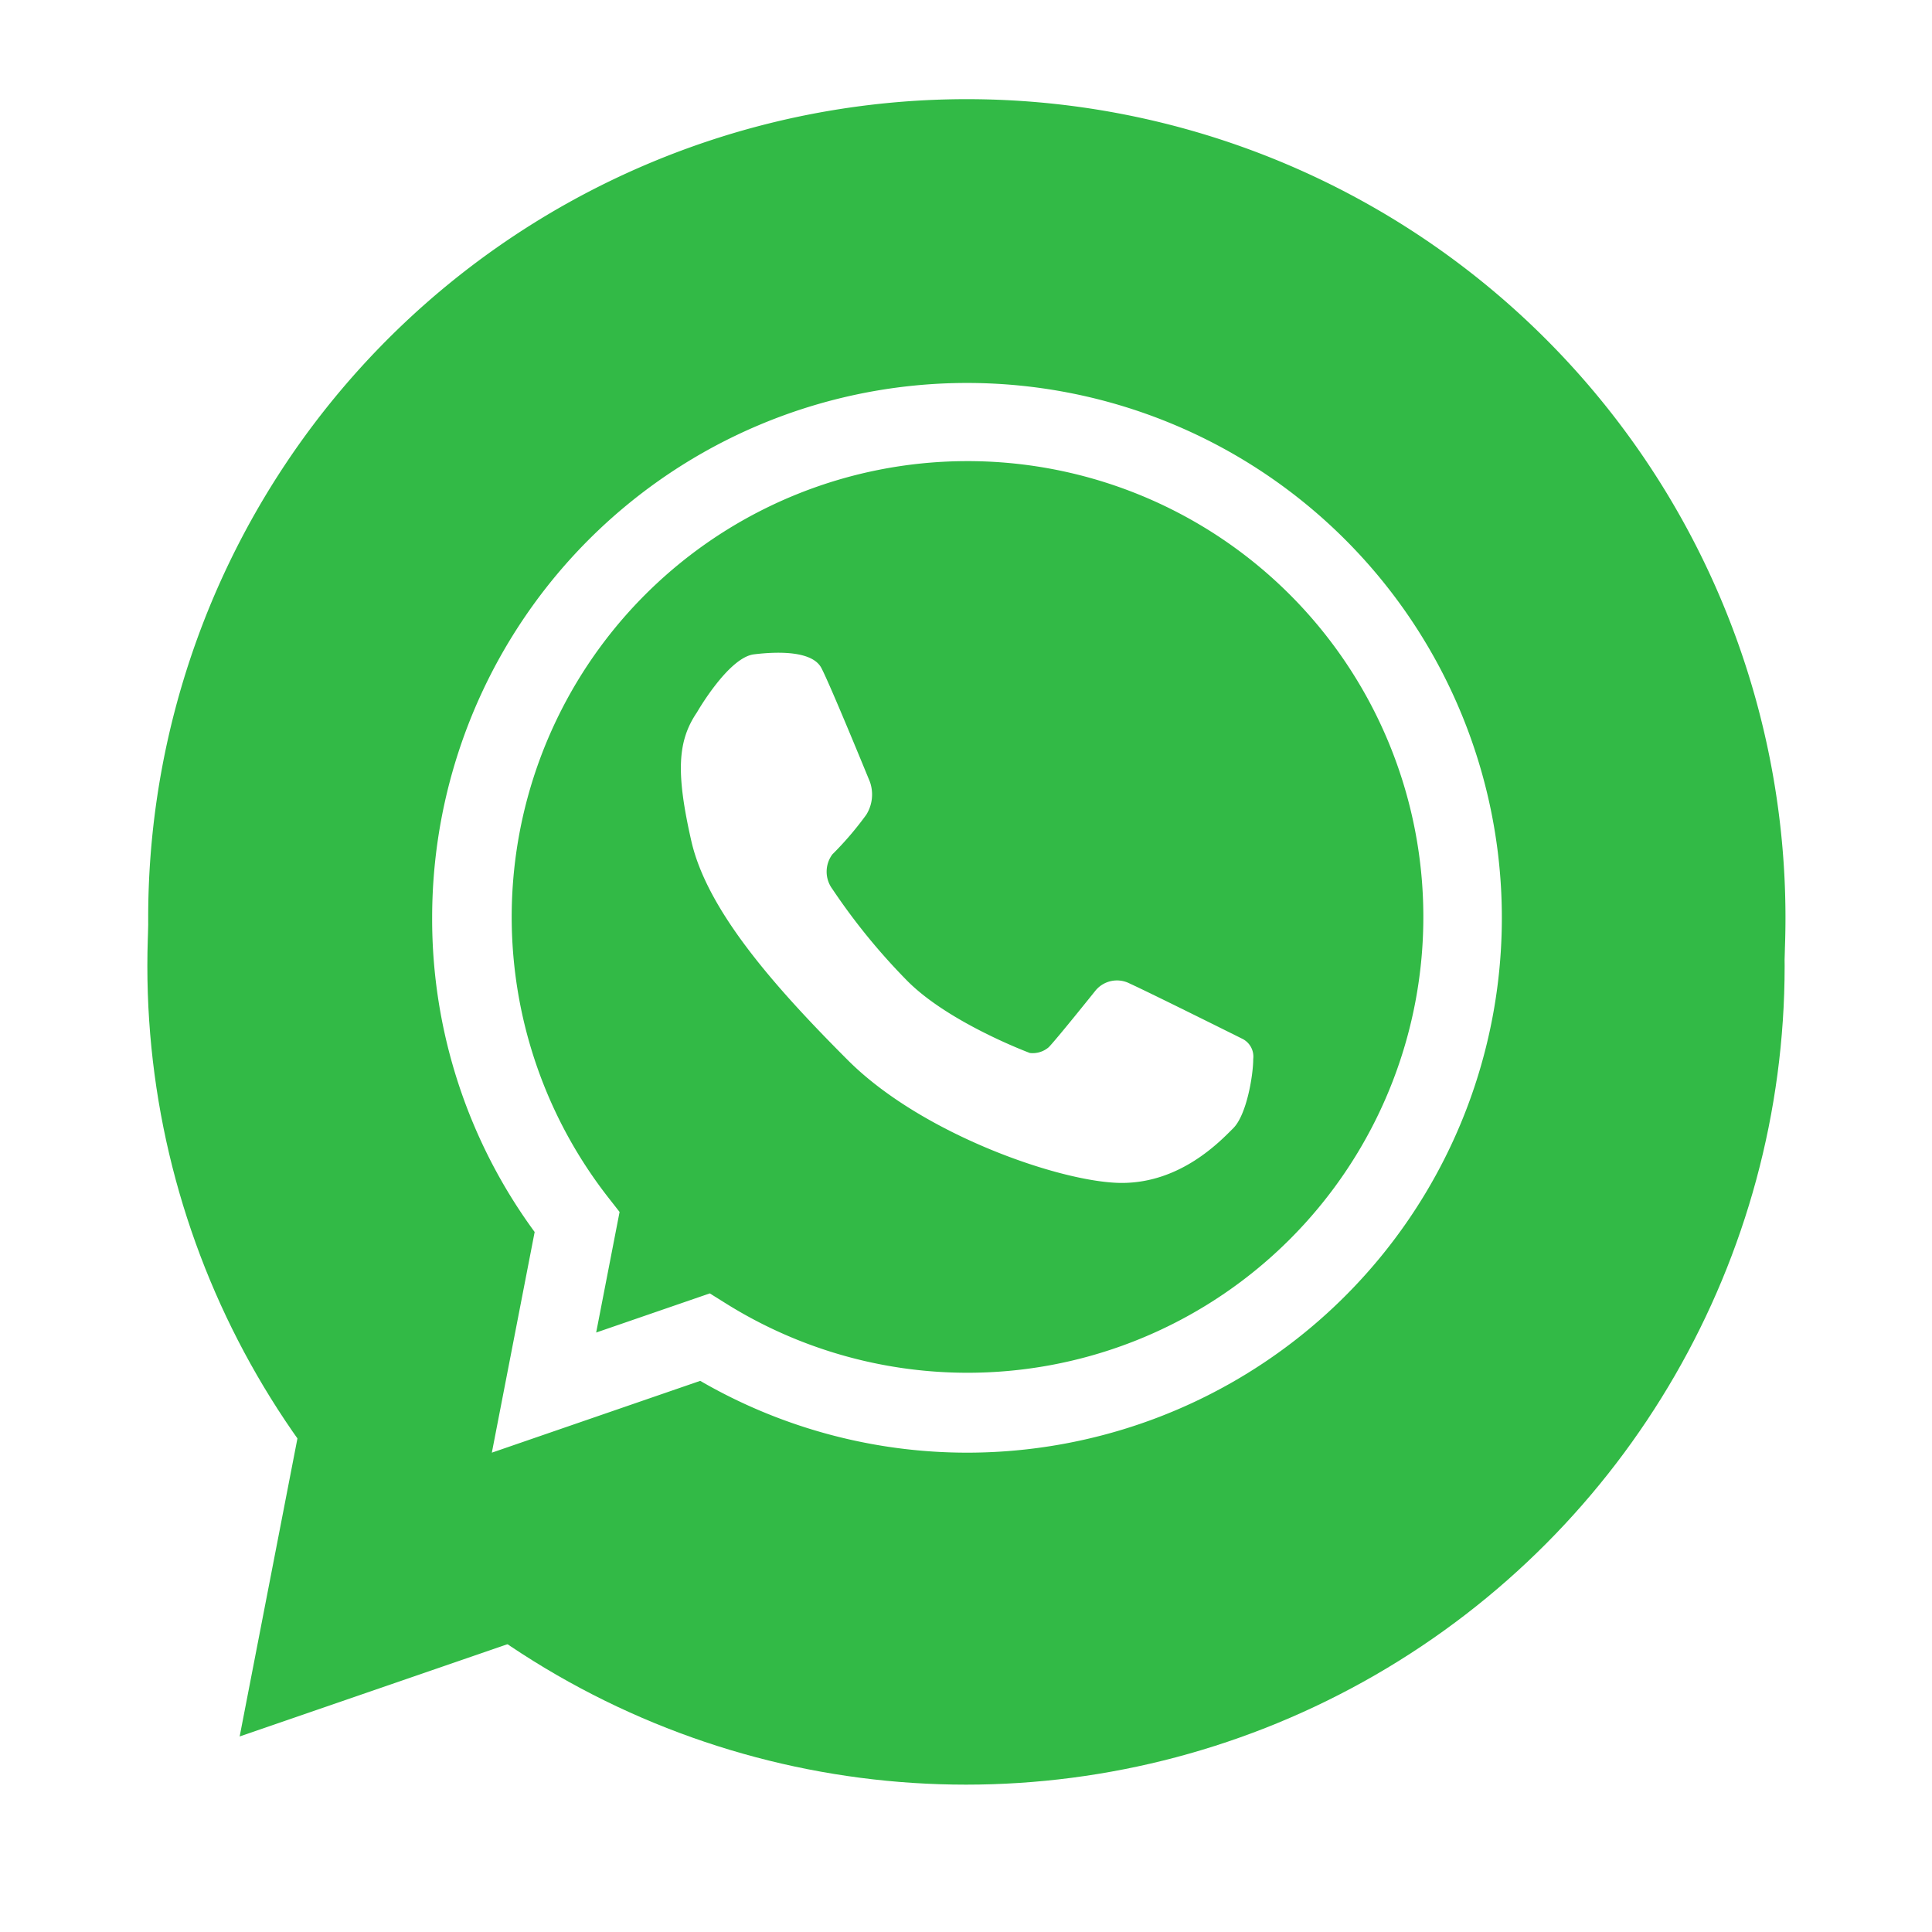 <svg xmlns="http://www.w3.org/2000/svg" xmlns:xlink="http://www.w3.org/1999/xlink" width="118" height="118" viewBox="0 0 118 118">
  <defs>
    <filter id="Ellisse_187" x="0" y="0" width="118" height="118" filterUnits="userSpaceOnUse">
      <feOffset dy="3" input="SourceAlpha"/>
      <feGaussianBlur stdDeviation="3" result="blur"/>
      <feFlood flood-opacity="0.341"/>
      <feComposite operator="in" in2="blur"/>
      <feComposite in="SourceGraphic"/>
    </filter>
  </defs>
  <g id="Raggruppa_26" data-name="Raggruppa 26" transform="translate(3282 856)">
    <g transform="matrix(1, 0, 0, 1, -3282, -856)" filter="url(#Ellisse_187)">
      <circle id="Ellisse_187-2" data-name="Ellisse 187" cx="50" cy="50" r="50" transform="translate(9 6)" fill="#32ba46"/>
    </g>
    <g id="Raggruppa_25" data-name="Raggruppa 25" transform="translate(-3537 -1198)">
      <g id="Raggruppa_22" data-name="Raggruppa 22" transform="translate(264.056 348.054)">
        <g id="Raggruppa_21" data-name="Raggruppa 21" transform="translate(0)">
          <path id="Tracciato_147" data-name="Tracciato 147" d="M1157.64,541.276a49.784,49.784,0,0,1-24.94-6.711l-19.482,6.711,4-20.629a49.429,49.429,0,0,1-9.586-29.372,50,50,0,1,1,50,50Z" transform="translate(-1107.637 -441.272)" fill="#32ba46"/>
        </g>
      </g>
      <g id="Raggruppa_24" data-name="Raggruppa 24" transform="translate(281.393 365.39)">
        <g id="Raggruppa_23" data-name="Raggruppa 23" transform="translate(0)">
          <path id="Tracciato_148" data-name="Tracciato 148" d="M1182.171,485.566a30.2,30.2,0,0,0-23.813,48.826l-2.02,10.409,9.82-3.385a30.225,30.225,0,1,0,16.013-55.85Z" transform="translate(-1149.505 -483.136)" fill="none"/>
          <path id="Tracciato_149" data-name="Tracciato 149" d="M1179.155,545.455a32.523,32.523,0,0,1-16.292-4.386l-12.727,4.386,2.615-13.478a32.3,32.3,0,0,1-6.261-19.189,32.667,32.667,0,1,1,32.666,32.667Zm-15.706-9.728.985.616a27.84,27.84,0,1,0-7.179-6.463l.683.873-1.43,7.365Z" transform="translate(-1146.489 -480.121)" fill="#fff"/>
        </g>
        <path id="Tracciato_150" data-name="Tracciato 150" d="M1181.515,520.684s1.917-3.35,3.479-3.541,3.575-.192,4.116.829,2.967,6.957,2.967,6.957a2.331,2.331,0,0,1-.222,2.011,19.938,19.938,0,0,1-2.074,2.424,1.774,1.774,0,0,0,0,2.107,38.46,38.46,0,0,0,4.6,5.636c2.556,2.559,7.466,4.384,7.466,4.384a1.5,1.5,0,0,0,1.15-.351c.445-.447,2.872-3.478,2.872-3.478a1.7,1.7,0,0,1,2.073-.415c1.292.59,6.892,3.382,6.892,3.382a1.212,1.212,0,0,1,.655,1.228c0,.989-.4,3.41-1.219,4.228s-3.211,3.342-6.808,3.342-12.159-2.926-16.722-7.488-8.615-9.192-9.571-13.4S1180.336,522.419,1181.515,520.684Z" transform="translate(-1165.339 -500.568)" fill="#fff"/>
      </g>
    </g>
  </g>
</svg>

